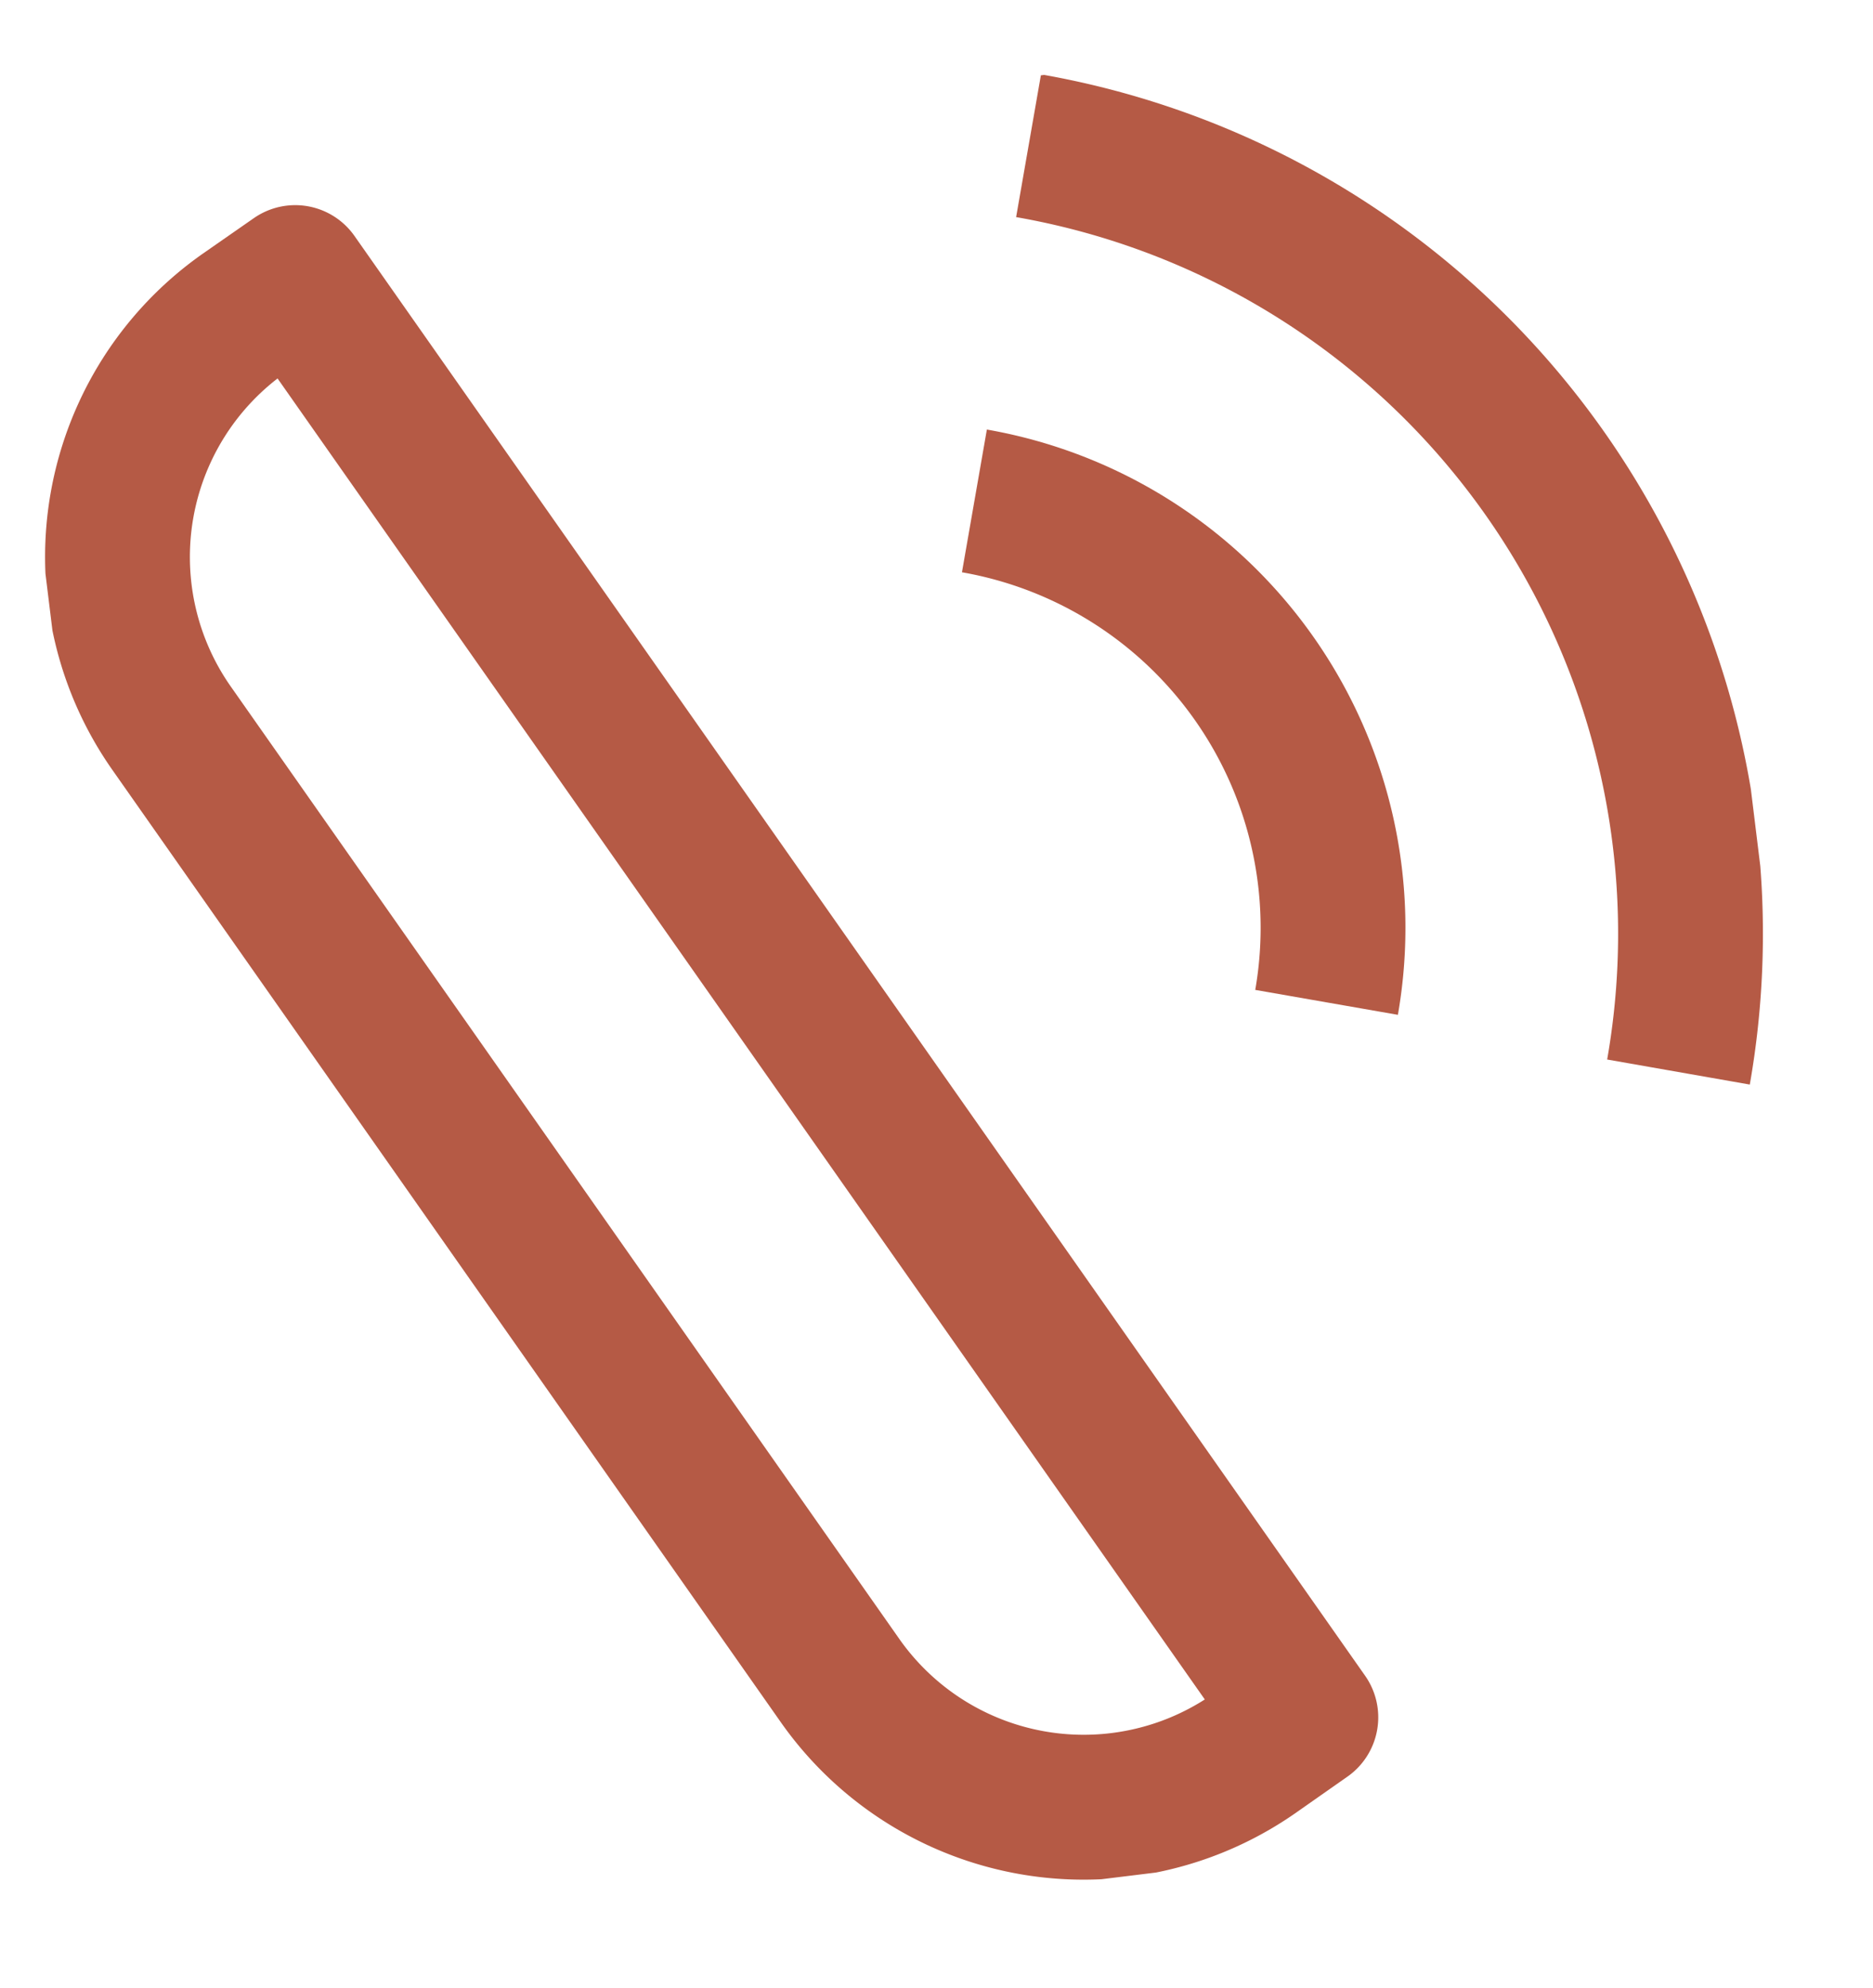 <svg xmlns="http://www.w3.org/2000/svg" xmlns:xlink="http://www.w3.org/1999/xlink" width="25.869" height="27.437" viewBox="0 0 25.869 27.437">
  <defs>
    <clipPath id="clip-path">
      <rect id="Rectangle_69" data-name="Rectangle 69" width="23.016" height="24.817" fill="none" stroke="#b55a45" stroke-width="1"/>
    </clipPath>
  </defs>
  <g id="Group_201" data-name="Group 201" transform="translate(0 2.805) rotate(-7)">
    <g id="Group_119" data-name="Group 119" transform="translate(0 0)" clip-path="url(#clip-path)">
      <path id="Path_179" data-name="Path 179" d="M21.751,14.742A11.042,11.042,0,0,0,14.4.957" transform="translate(-0.203 -0.013)" fill="none" stroke="#b55a45" stroke-miterlimit="10" stroke-width="2"/>
      <path id="Path_180" data-name="Path 180" d="M17.025,13.263A5.982,5.982,0,0,0,13.041,5.8" transform="translate(-0.184 -0.081)" fill="none" stroke="#b55a45" stroke-miterlimit="10" stroke-width="2"/>
      <path id="Path_181" data-name="Path 181" d="M15.368,22.964,3.936,1.537l-.758.4A4.113,4.113,0,0,0,1.485,7.507L9.044,21.675a4.113,4.113,0,0,0,5.565,1.693Z" transform="translate(-0.014 -0.021)" fill="none" stroke="#b55a45" stroke-linecap="round" stroke-linejoin="round" stroke-width="2"/>
    </g>
  </g>
</svg>
